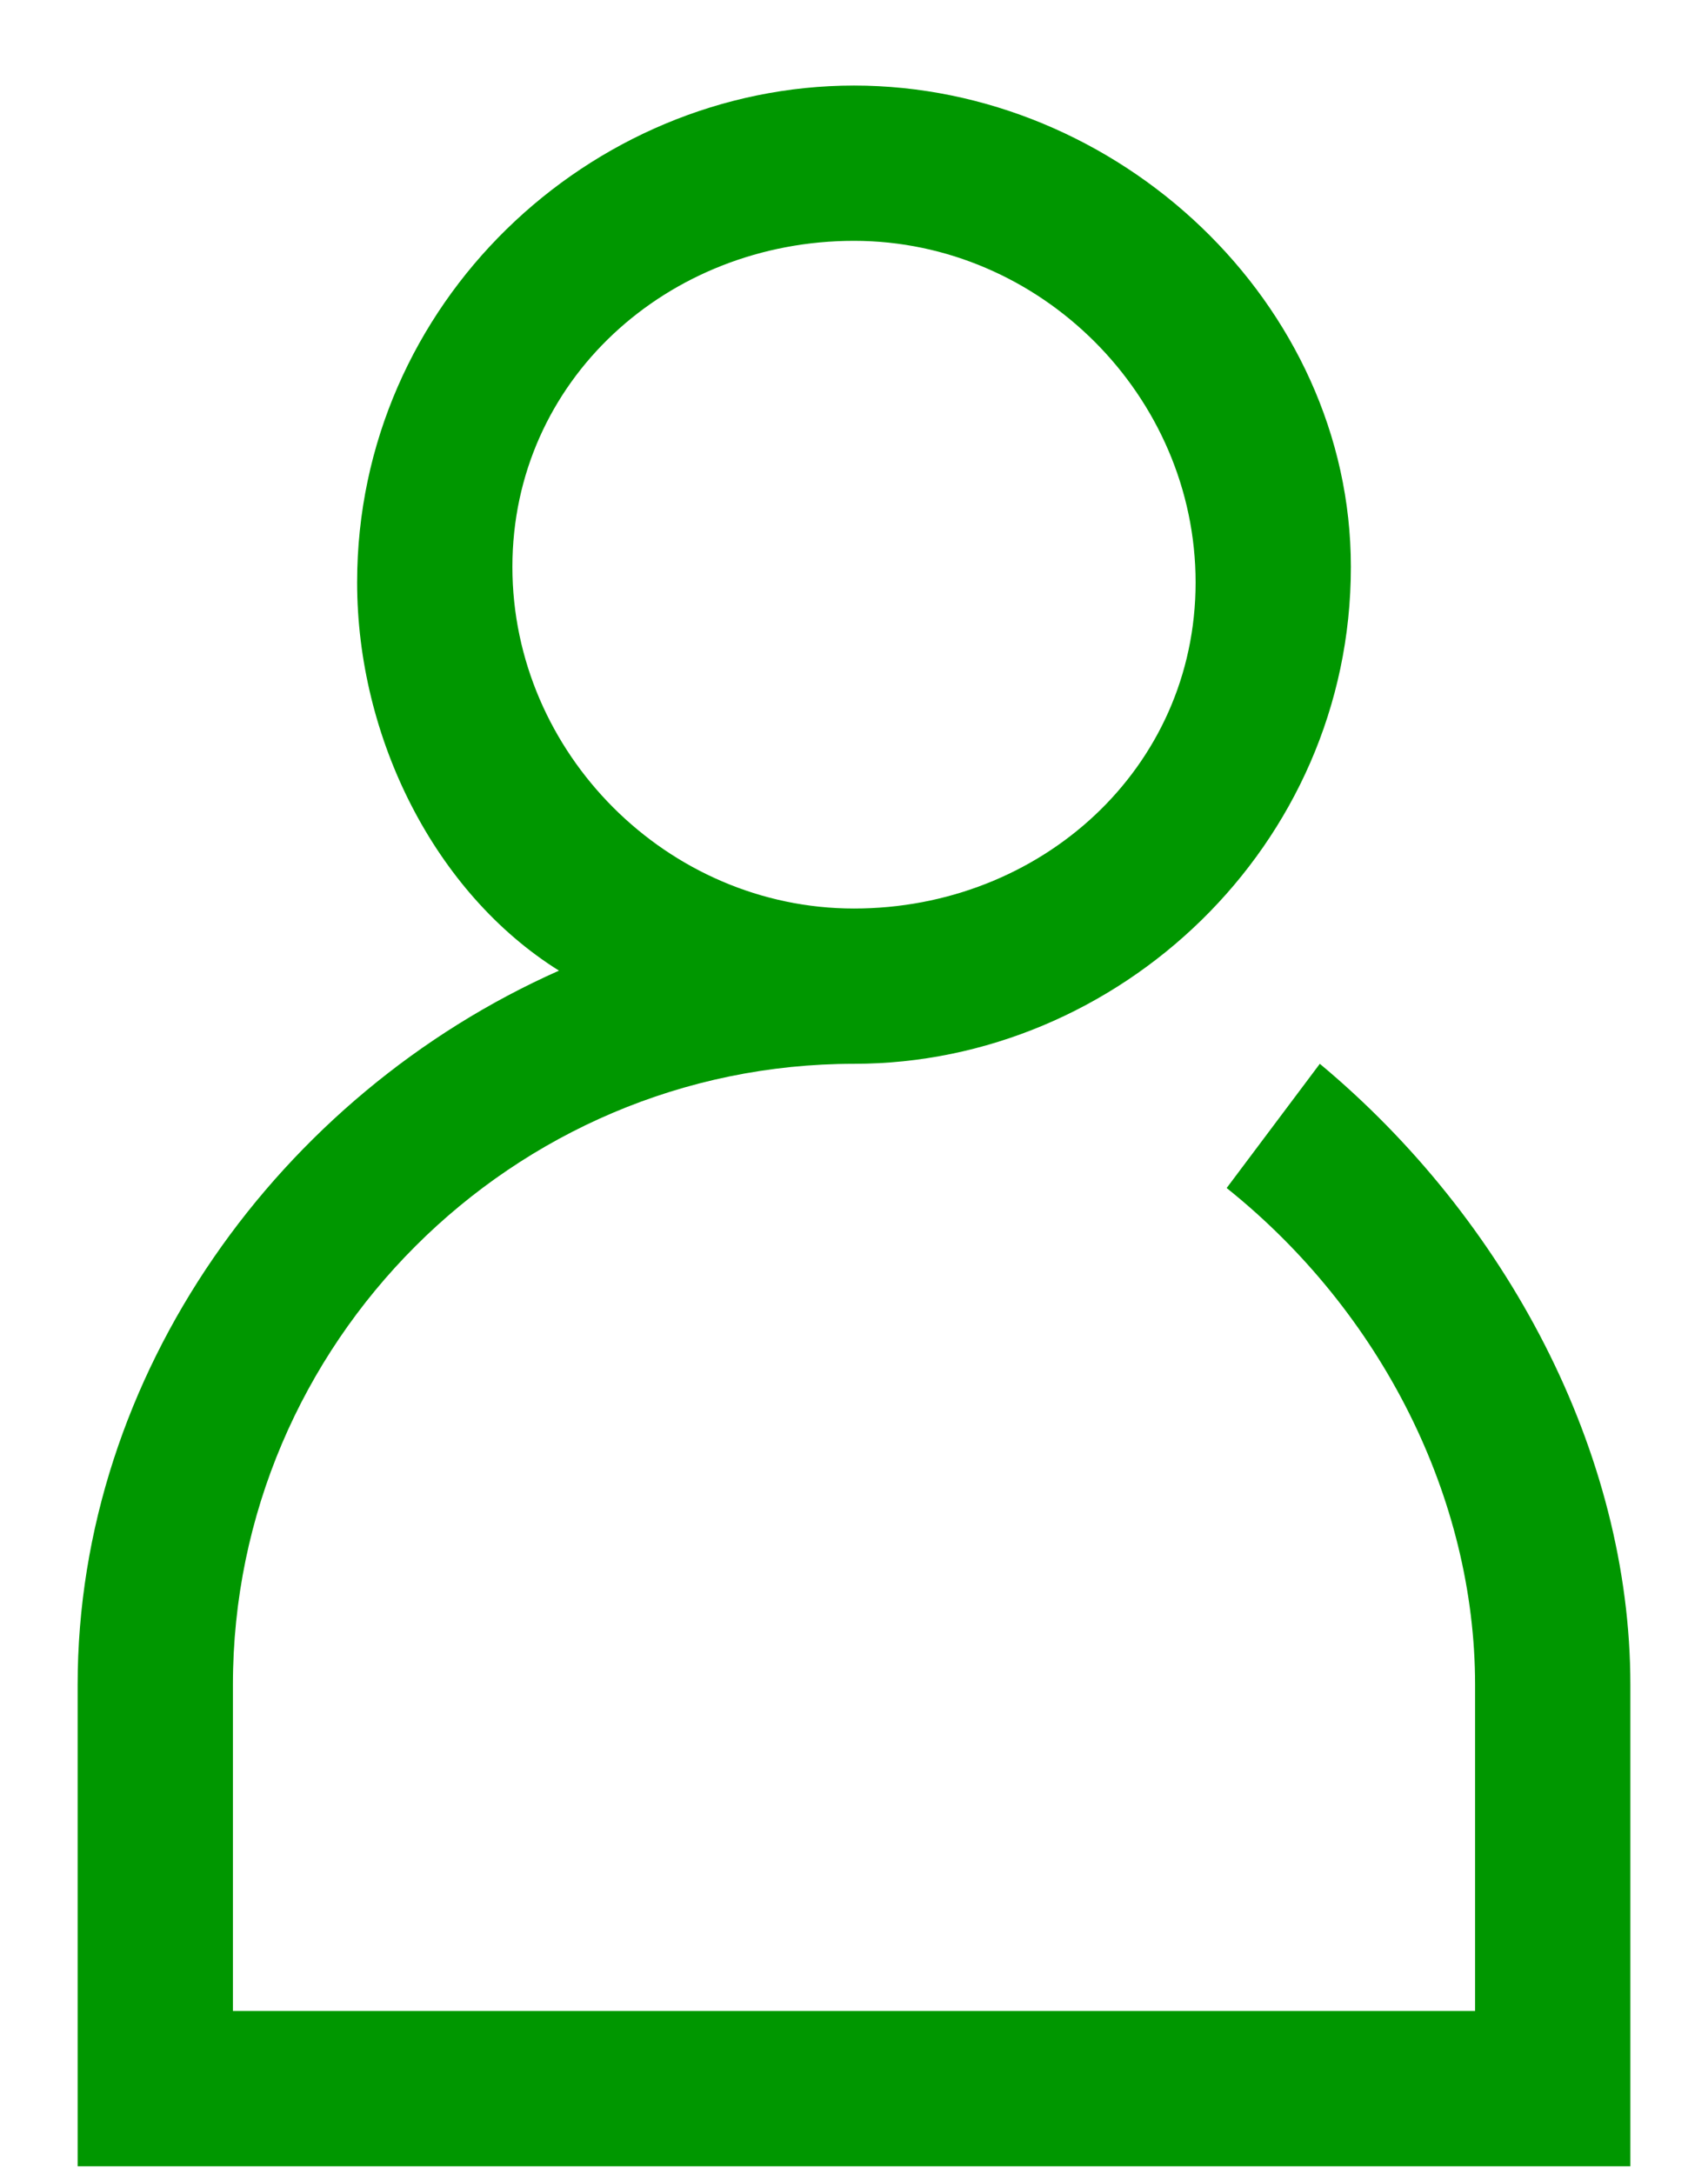 <svg width="11" height="14" viewBox="0 0 11 14" fill="none" xmlns="http://www.w3.org/2000/svg">
<path d="M8.5 6.851L7.9 7.651C8.9 8.451 9.5 9.651 9.5 10.851V12.951H1.5V10.851C1.5 8.651 3.3 6.851 5.5 6.851C7.2 6.851 8.7 5.451 8.7 3.651C8.7 1.951 7.2 0.551 5.5 0.551C3.8 0.551 2.3 1.951 2.3 3.751C2.3 4.751 2.8 5.751 3.6 6.251C1.8 7.051 0.5 8.851 0.5 10.851V13.951H10.5V10.851C10.5 9.351 9.7 7.851 8.5 6.851ZM5.5 1.551C6.7 1.551 7.7 2.551 7.7 3.751C7.7 4.951 6.7 5.851 5.5 5.851C4.3 5.851 3.3 4.851 3.3 3.651C3.3 2.451 4.3 1.551 5.5 1.551Z" fill="#009700"/>
</svg>
